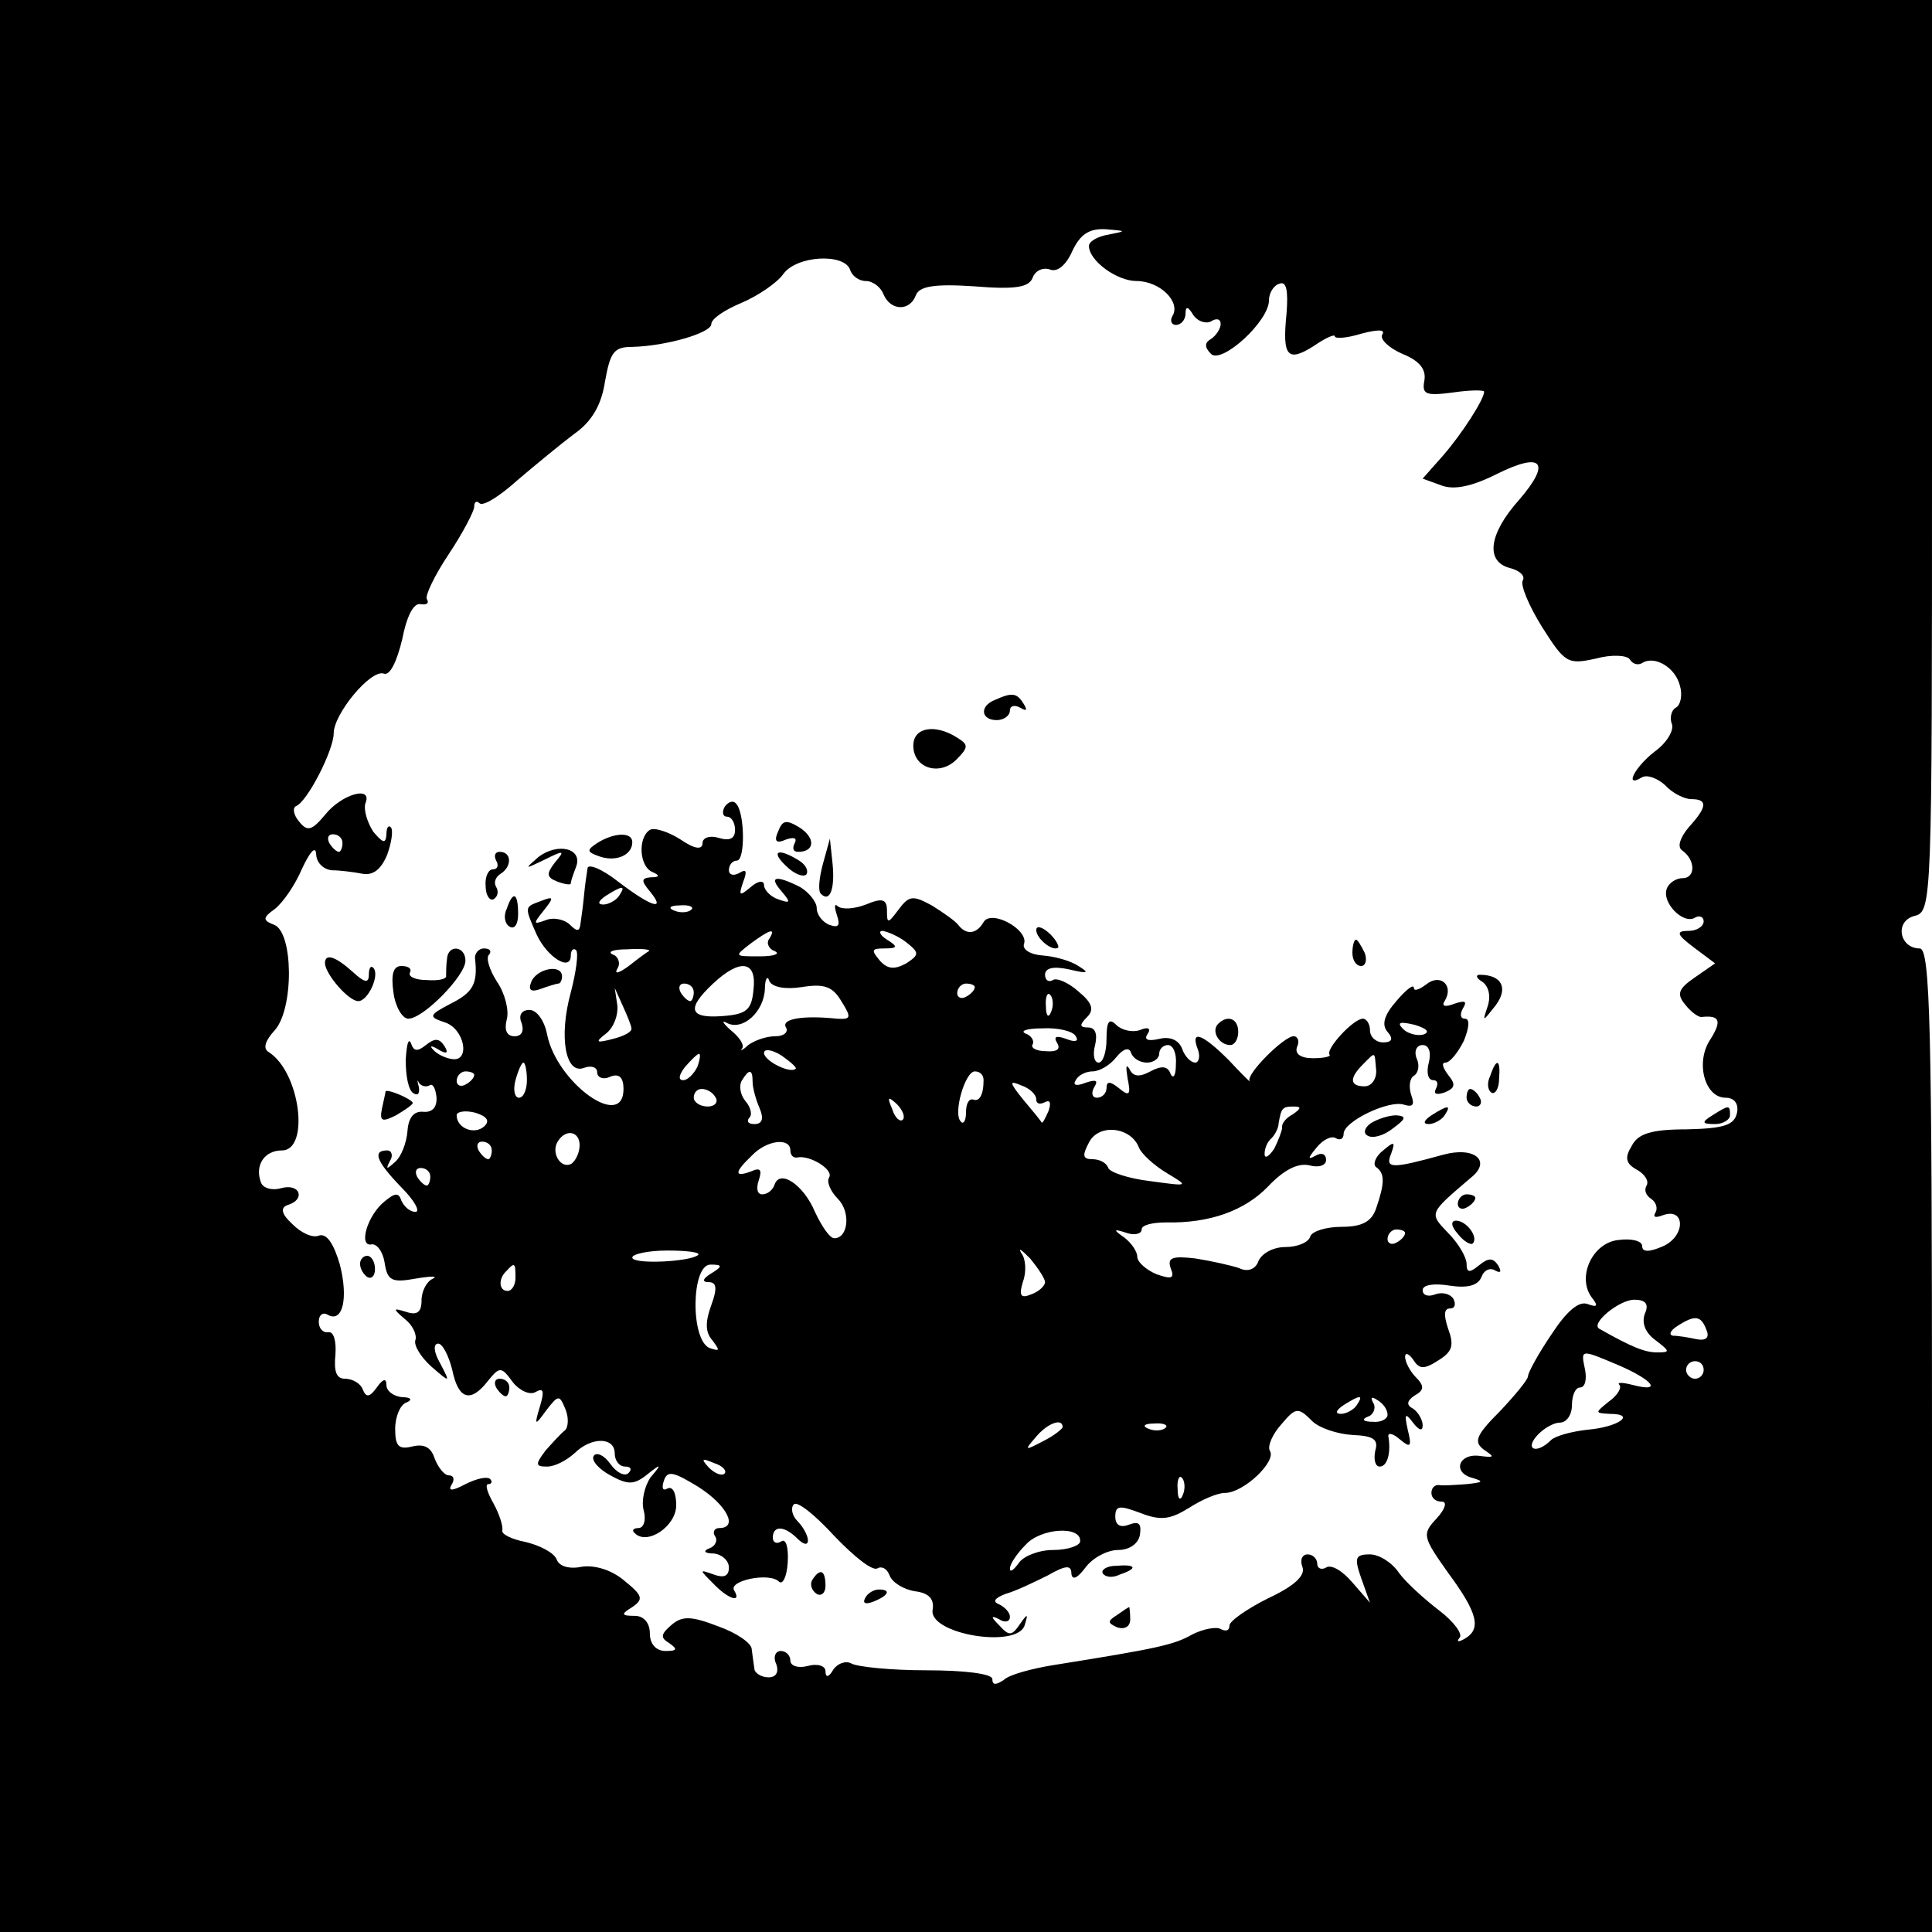 <?xml version="1.0" standalone="no"?>
<!DOCTYPE svg PUBLIC "-//W3C//DTD SVG 20010904//EN"
 "http://www.w3.org/TR/2001/REC-SVG-20010904/DTD/svg10.dtd">
<svg version="1.0" xmlns="http://www.w3.org/2000/svg"
 width="220pt" height="220pt" viewBox="0 0 220 220"
 preserveAspectRatio="xMidYMid meet">

<g transform="translate(0,220) scale(0.1,-0.1)"
fill="#000000" stroke="none">
<path d="M0 1100 l0 -1100 1100 0 1100 0 0 560 c0 472 -2 560 -14 560 -23 0
-29 31 -6 37 20 5 20 13 20 524 l0 519 -1100 0 -1100 0 0 -1100z m1263 833
c-13 -2 -23 -8 -23 -13 0 -17 32 -40 54 -40 27 0 51 -24 41 -40 -3 -5 -1 -10
4 -10 6 0 11 6 11 13 0 9 3 8 9 -2 5 -7 14 -10 20 -7 6 4 11 3 11 -3 0 -5 -5
-13 -11 -17 -7 -4 -8 -9 0 -17 12 -12 66 37 66 61 0 8 5 17 12 19 8 3 10 -8 8
-34 -5 -49 1 -56 31 -37 13 9 24 14 24 11 0 -3 14 -2 30 3 19 5 28 5 24 -1 -3
-5 7 -15 23 -22 20 -8 27 -18 25 -30 -3 -16 1 -18 32 -14 20 3 36 3 36 1 0 -9
-26 -49 -47 -73 l-23 -26 22 -8 c14 -5 34 -1 62 13 52 26 63 14 26 -29 -35
-39 -39 -71 -10 -78 11 -3 17 -9 14 -14 -3 -5 7 -29 22 -53 26 -41 29 -43 61
-36 18 5 36 4 39 -1 3 -5 9 -7 14 -4 14 9 38 -5 43 -26 3 -10 1 -22 -5 -25 -5
-3 -7 -12 -4 -19 2 -7 -6 -21 -20 -31 -23 -18 -35 -42 -14 -29 6 3 17 -1 26
-9 8 -9 22 -16 30 -16 19 0 18 -9 -3 -32 -10 -12 -13 -22 -8 -26 16 -11 16
-32 1 -32 -8 0 -16 -6 -18 -12 -6 -16 19 -41 32 -33 5 3 10 1 10 -4 0 -6 -8
-11 -17 -11 -15 0 -14 -4 6 -19 l24 -18 -23 -16 c-19 -13 -21 -19 -11 -31 7
-9 16 -15 19 -14 20 2 23 -4 10 -25 -18 -26 -7 -67 17 -67 10 0 15 -7 13 -17
-3 -14 -14 -18 -57 -19 -41 0 -56 -5 -63 -19 -8 -13 -7 -20 6 -27 9 -5 14 -13
11 -18 -3 -5 -1 -11 5 -15 6 -4 8 -11 5 -16 -3 -5 0 -6 8 -3 26 10 27 -23 1
-35 -16 -7 -24 -7 -24 0 0 6 -12 9 -27 7 -30 -3 -48 -43 -30 -66 7 -9 6 -11
-5 -7 -10 4 -24 -8 -41 -34 -15 -22 -27 -44 -27 -48 0 -4 -15 -22 -32 -40 -28
-28 -30 -35 -18 -44 12 -8 12 -9 -4 -7 -25 4 -33 -19 -9 -25 13 -4 12 -5 -7
-7 -14 -1 -28 -2 -32 -1 -5 0 -8 -4 -8 -9 0 -6 5 -10 12 -10 6 0 4 -8 -6 -19
-17 -18 -16 -21 13 -62 34 -46 38 -64 19 -75 -7 -4 -10 -4 -6 1 4 4 -6 18 -23
31 -17 13 -38 32 -46 43 -8 12 -23 21 -33 21 -17 0 -18 -4 -10 -27 l10 -28
-20 23 c-11 13 -24 21 -30 17 -5 -3 -10 -1 -10 4 0 6 -5 11 -11 11 -6 0 -9 -6
-6 -14 4 -10 -9 -22 -39 -36 -24 -12 -44 -26 -44 -31 0 -6 -4 -7 -10 -4 -5 3
-20 0 -32 -6 -21 -12 -39 -16 -158 -35 -25 -4 -51 -11 -57 -17 -9 -6 -13 -6
-13 1 0 6 -31 10 -75 10 -41 0 -80 4 -86 8 -6 3 -15 0 -20 -7 -5 -9 -9 -10 -9
-2 0 6 -9 9 -20 6 -11 -3 -20 0 -20 6 0 6 -5 11 -11 11 -6 0 -9 -7 -5 -15 3
-9 0 -15 -9 -15 -8 0 -16 5 -16 10 -1 6 -2 15 -3 22 0 7 -18 19 -38 26 -31 12
-41 12 -53 2 -13 -11 -13 -15 -3 -21 10 -7 9 -9 -4 -9 -11 0 -18 8 -18 20 0
12 -7 20 -17 20 -16 0 -16 2 -3 10 13 9 12 13 -9 30 -14 12 -33 18 -48 16 -14
-3 -26 0 -29 8 -3 8 -19 16 -35 20 -16 3 -28 9 -27 13 1 5 -3 18 -10 31 -7 12
-10 22 -6 22 4 0 5 3 2 6 -4 3 -16 0 -28 -6 -15 -8 -20 -8 -16 -1 4 6 3 11 -3
11 -5 0 -12 9 -16 19 -4 13 -12 17 -25 14 -16 -4 -20 0 -20 20 0 14 6 28 13
30 7 3 5 6 -5 6 -10 1 -18 7 -18 14 0 8 -4 7 -11 -3 -8 -11 -12 -12 -16 -2 -2
6 -11 12 -20 12 -10 0 -13 8 -11 28 1 15 -2 26 -8 25 -6 -1 -11 4 -11 12 0 8
5 11 10 8 17 -10 24 18 14 57 -7 24 -15 36 -24 33 -7 -3 -20 3 -30 13 -13 12
-14 19 -5 22 20 6 14 25 -8 19 -10 -3 -21 0 -23 7 -7 19 4 36 24 36 32 0 21
89 -15 112 -7 4 -4 13 7 25 22 25 21 112 -1 120 -13 5 -13 8 1 18 9 7 23 27
31 46 9 19 15 26 16 17 0 -10 8 -18 18 -19 9 0 25 -2 35 -4 12 -2 21 5 28 22
5 14 7 28 4 31 -3 3 -5 -1 -5 -9 -1 -10 -4 -9 -15 4 -7 11 -11 25 -9 32 9 21
-27 11 -46 -13 -15 -18 -20 -19 -29 -8 -7 8 -8 16 -4 18 13 5 43 64 43 83 0
22 42 73 57 68 7 -3 15 14 21 39 5 26 13 42 21 40 7 -1 10 1 7 6 -2 4 9 27 25
51 16 24 29 49 29 54 0 6 3 7 6 4 4 -4 23 8 43 26 20 17 49 41 65 53 20 14 31
33 35 60 6 33 10 39 31 39 39 1 90 16 90 26 0 6 15 16 34 24 19 8 41 23 48 33
15 21 69 24 76 5 2 -7 10 -13 18 -13 8 0 17 -7 20 -15 8 -19 30 -20 37 -1 4
10 21 13 66 10 48 -4 63 -1 67 10 3 8 12 12 20 9 8 -3 18 5 25 21 9 19 19 26
38 25 24 -2 24 -2 4 -6z m-873 -693 c0 -5 -2 -10 -4 -10 -3 0 -8 5 -11 10 -3
6 -1 10 4 10 6 0 11 -4 11 -10z m1483 -536 c-4 -11 1 -22 12 -30 17 -13 17
-14 2 -14 -14 0 -29 6 -66 27 -10 6 23 33 40 33 13 0 17 -5 12 -16z m70 -18
c4 -9 0 -13 -11 -11 -9 2 -21 4 -27 4 -5 1 -3 6 5 11 20 13 27 12 33 -4z m-99
-41 c39 -17 49 -31 15 -22 -12 3 -18 3 -15 0 3 -3 -2 -12 -12 -19 -16 -13 -16
-13 1 -14 31 0 10 -15 -25 -18 -18 -2 -37 -7 -42 -12 -16 -16 -30 -11 -16 5 7
8 19 15 26 15 8 0 14 9 14 20 0 11 4 20 9 20 6 0 8 9 6 20 -5 24 -6 24 39 5z
m96 -5 c0 -5 -4 -10 -10 -10 -5 0 -10 5 -10 10 0 6 5 10 10 10 6 0 10 -4 10
-10z"/>
<path d="M1133 1403 c-18 -7 -16 -23 2 -23 8 0 15 5 15 11 0 5 5 7 12 3 7 -4
8 -3 4 4 -8 13 -13 14 -33 5z"/>
<path d="M1040 1351 c0 -26 30 -35 49 -16 14 14 14 17 1 25 -25 16 -50 12 -50
-9z"/>
<path d="M825 1281 c-3 -6 -2 -11 3 -11 5 0 9 -7 9 -15 0 -10 -6 -13 -19 -9
-10 3 -18 0 -18 -6 0 -8 -9 -7 -25 4 -14 9 -30 14 -35 11 -14 -9 -12 -42 3
-48 9 -4 8 -6 -2 -6 -11 -1 -11 -4 -1 -16 19 -23 2 -18 -36 11 -19 15 -35 21
-35 15 -1 -6 -3 -20 -4 -31 -1 -11 -3 -25 -4 -32 -1 -9 -4 -9 -12 -1 -6 6 -19
9 -28 5 -14 -5 -14 -4 -2 11 12 15 12 17 -3 11 -19 -7 -19 -6 -5 -38 12 -26
39 -43 39 -24 0 6 3 9 6 6 3 -3 0 -25 -6 -48 -14 -51 -6 -94 15 -86 8 3 15 1
15 -5 0 -6 7 -9 15 -5 10 4 15 -1 15 -14 0 -48 -76 7 -87 62 -3 16 -12 28 -20
28 -9 0 -13 -6 -9 -15 3 -9 0 -15 -8 -15 -9 0 -12 7 -9 19 3 10 -2 30 -11 43
-9 14 -13 28 -9 31 3 4 1 7 -6 7 -6 0 -11 -6 -10 -12 3 -28 -2 -38 -28 -51
-25 -13 -25 -15 -7 -21 23 -7 30 -45 9 -42 -8 1 -18 6 -22 11 -4 4 -2 5 6 0
10 -6 12 -4 7 4 -6 9 -11 9 -21 1 -10 -8 -14 -7 -17 2 -3 7 -5 -2 -6 -19 0
-18 3 -35 9 -38 5 -3 7 0 6 7 -2 7 -2 10 0 5 3 -4 8 -5 12 -3 4 3 7 -4 8 -13
1 -12 -5 -18 -15 -17 -11 1 -17 -7 -18 -22 -1 -13 -7 -29 -14 -35 -10 -9 -11
-9 -6 1 4 6 2 12 -3 12 -17 0 -13 -12 16 -42 15 -15 22 -28 16 -28 -6 0 -13 6
-16 13 -3 9 -7 9 -19 -1 -20 -16 -30 -52 -15 -49 6 1 13 -8 15 -21 3 -20 8
-23 35 -18 18 3 26 3 20 0 -7 -3 -13 -14 -13 -25 0 -13 -5 -17 -17 -13 -16 5
-16 4 -2 -8 9 -7 14 -18 12 -24 -2 -6 6 -19 18 -30 22 -19 22 -19 10 4 -7 12
-8 22 -2 22 5 0 12 -14 16 -30 7 -34 21 -38 41 -12 13 16 15 16 28 -2 8 -10
20 -15 26 -11 9 5 10 1 5 -16 -7 -23 -6 -23 7 -5 14 18 15 18 22 1 4 -10 3
-21 -1 -24 -4 -3 -14 -14 -22 -23 -12 -16 -11 -18 2 -18 9 0 22 7 31 15 19 19
46 19 46 0 0 -8 5 -15 12 -15 6 0 8 -3 4 -7 -4 -5 -14 0 -21 10 -7 10 -16 14
-19 9 -3 -5 6 -15 19 -22 20 -11 27 -11 42 1 16 13 17 12 4 -3 -7 -10 -11 -27
-8 -38 3 -11 0 -20 -6 -20 -6 0 -8 -3 -4 -6 14 -14 47 8 47 32 0 14 -4 22 -10
19 -5 -3 -7 0 -4 9 4 12 11 10 39 -7 33 -21 46 -47 24 -47 -5 0 -8 -4 -5 -9 4
-5 0 -12 -6 -14 -8 -3 -6 -6 5 -6 9 -1 17 -8 17 -16 0 -10 -6 -12 -17 -8 -17
6 -17 6 -1 -10 17 -18 33 -23 24 -8 -7 11 40 21 51 10 4 -4 9 5 10 22 1 17 -2
27 -7 24 -6 -4 -10 -1 -10 4 0 14 13 14 28 -1 7 -7 12 -8 12 -2 0 5 -5 15 -12
22 -6 6 -8 15 -4 19 4 4 24 -12 46 -36 22 -23 43 -40 49 -37 5 3 11 0 14 -8 3
-8 16 -16 29 -18 16 -2 22 -9 20 -21 -5 -28 98 -45 105 -17 4 13 3 13 -6 0 -9
-13 -12 -13 -23 -1 -10 10 -10 12 0 7 6 -4 12 -3 12 3 0 5 -6 11 -12 14 -8 3
-6 7 7 12 11 3 32 13 48 21 21 12 27 12 27 2 1 -8 7 -5 16 7 8 11 25 20 37 20
13 0 23 7 25 17 2 13 -1 16 -12 12 -10 -4 -16 -1 -16 9 0 13 5 13 29 4 23 -9
34 -7 55 6 14 9 32 17 41 17 21 0 59 36 51 48 -3 5 3 19 13 30 16 19 19 20 34
5 8 -9 30 -16 47 -17 24 -1 30 -5 26 -18 -2 -10 0 -18 5 -18 9 0 13 16 10 34
-1 5 5 4 13 -3 12 -10 14 -9 9 11 -4 18 -3 20 6 8 7 -9 11 -10 11 -3 0 6 -5
15 -11 19 -8 4 -7 9 2 15 11 6 11 11 1 21 -6 6 -12 17 -12 23 0 5 4 4 9 -3 7
-11 12 -12 29 -1 16 10 18 17 11 36 -5 15 -5 23 2 23 6 0 7 5 4 11 -4 6 -13 8
-21 5 -8 -3 -14 -1 -14 5 0 6 13 8 31 5 20 -3 32 0 36 10 3 8 10 11 16 7 6 -3
7 -1 3 6 -6 9 -11 9 -22 0 -11 -9 -14 -8 -14 2 0 7 -9 23 -21 35 -22 23 -22
22 26 63 24 19 4 36 -32 26 -58 -16 -66 -16 -59 1 5 14 4 15 -9 4 -9 -7 -12
-16 -8 -19 10 -7 10 -18 0 -47 -5 -15 -16 -21 -39 -21 -18 0 -34 -5 -36 -11
-2 -7 -15 -12 -28 -12 -14 0 -27 -7 -31 -16 -3 -9 -12 -13 -22 -8 -9 3 -31 8
-50 11 -26 3 -32 1 -28 -11 5 -12 1 -13 -16 -7 -12 5 -22 14 -22 20 0 6 -7 16
-15 22 -13 9 -12 10 3 5 9 -3 17 -1 17 4 0 5 12 8 28 8 49 -1 89 13 116 41 18
19 34 27 47 24 11 -3 19 0 19 6 0 7 -5 9 -12 5 -9 -5 -9 -3 1 9 7 9 17 14 22
11 5 -3 9 -1 9 5 0 14 52 39 69 33 10 -3 12 0 8 11 -3 9 -2 19 3 22 5 3 7 12
3 20 -3 8 0 15 7 15 7 0 10 -8 7 -20 -3 -11 -1 -20 5 -20 5 0 6 -4 3 -10 -3
-6 1 -7 10 -4 12 5 13 9 4 20 -6 8 -8 14 -3 14 5 0 14 11 21 25 6 15 7 25 1
25 -5 0 -6 5 -2 12 5 8 2 9 -10 5 -10 -4 -15 -3 -11 3 11 18 -5 32 -21 19 -8
-6 -14 -8 -14 -4 0 5 -9 -2 -20 -15 -14 -16 -17 -27 -10 -35 7 -8 5 -12 -5
-12 -8 0 -15 6 -15 14 0 7 -4 13 -8 13 -11 0 -43 -35 -38 -41 2 -2 -6 -4 -19
-4 -14 0 -21 5 -18 13 3 6 1 12 -4 12 -11 0 -55 -44 -50 -51 1 -2 -9 8 -24 24
-30 30 -44 35 -35 12 3 -8 1 -15 -3 -15 -5 0 -12 7 -15 16 -4 10 -14 14 -26
11 -13 -3 -18 -1 -13 6 4 6 0 8 -9 4 -9 -3 -21 0 -27 6 -8 8 -11 4 -11 -16 0
-15 -4 -27 -9 -27 -5 0 -7 9 -4 20 3 13 0 20 -8 20 -10 0 -10 3 -1 12 8 8 6
16 -10 29 -11 10 -25 16 -29 13 -5 -3 -9 0 -9 6 0 8 10 10 28 6 21 -5 23 -4
10 4 -9 6 -27 11 -41 12 -14 1 -23 7 -21 13 6 16 -37 40 -46 25 -8 -14 -20
-15 -29 -3 -3 4 -17 14 -30 22 -22 12 -26 11 -38 -5 -12 -16 -13 -16 -13 -1 0
13 -5 15 -24 7 -13 -5 -27 -6 -32 -2 -4 4 -4 -1 -1 -10 4 -12 2 -15 -9 -11 -7
3 -14 11 -14 19 0 7 -9 18 -19 24 -28 14 -36 12 -21 -5 11 -13 10 -14 -4 -9
-9 3 -16 11 -16 16 0 6 -7 5 -15 -2 -13 -11 -14 -10 -9 5 5 13 4 16 -4 11 -7
-4 -12 -2 -12 3 0 6 4 11 9 11 10 0 9 56 -1 65 -3 4 -9 2 -13 -4z m-120 -101
c-3 -5 -12 -10 -18 -10 -7 0 -6 4 3 10 19 12 23 12 15 0z m82 -16 c-3 -3 -12
-4 -19 -1 -8 3 -5 6 6 6 11 1 17 -2 13 -5z m89 -33 c-4 -5 0 -12 6 -14 7 -3 0
-6 -17 -6 -29 0 -29 0 -11 14 23 17 30 19 22 6z m156 -4 c15 -12 15 -14 0 -24
-13 -7 -21 -7 -30 3 -10 12 -10 14 5 14 15 0 16 2 3 10 -8 5 -10 10 -5 10 6
-1 18 -6 27 -13z m-293 -10 c-2 -1 -13 -9 -23 -17 -11 -8 -17 -10 -13 -3 4 6
1 14 -5 16 -7 3 0 6 16 6 16 1 27 0 25 -2z m119 -44 c-2 -23 -8 -28 -35 -30
-38 -3 -42 8 -11 37 31 29 50 26 46 -7z m55 3 c25 4 35 1 45 -16 12 -19 11
-21 -5 -20 -38 4 -64 0 -58 -10 3 -5 -2 -10 -12 -10 -11 0 -24 -5 -31 -10 -6
-6 -10 -7 -7 -4 3 4 -3 13 -13 21 -9 8 -11 12 -4 8 18 -9 42 13 43 39 0 11 3
16 5 9 3 -7 18 -10 37 -7z m-123 -6 c0 -5 -2 -10 -4 -10 -3 0 -8 5 -11 10 -3
6 -1 10 4 10 6 0 11 -4 11 -10z m320 6 c0 -3 -4 -8 -10 -11 -5 -3 -10 -1 -10
4 0 6 5 11 10 11 6 0 10 -2 10 -4z m-391 -47 c1 -4 -9 -9 -21 -12 -19 -5 -21
-4 -8 6 9 7 14 21 13 32 l-3 20 9 -20 c5 -11 10 -23 10 -26z m478 19 c-3 -8
-6 -5 -6 6 -1 11 2 17 5 13 3 -3 4 -12 1 -19z m424 -26 c-7 -2 -18 1 -23 6 -8
8 -4 9 13 5 13 -4 18 -8 10 -11z m-396 -2 c4 -6 -1 -7 -11 -3 -11 4 -15 3 -10
-5 4 -7 -1 -10 -13 -9 -11 0 -18 4 -15 8 2 4 -2 10 -8 12 -7 3 1 6 19 6 17 1
35 -3 38 -9z m-319 -37 c-6 -6 -36 9 -36 18 0 5 9 4 20 -3 10 -7 18 -14 16
-15z m400 7 c8 0 14 5 14 10 0 6 5 10 10 10 6 0 10 -10 9 -22 0 -13 -3 -17 -6
-11 -3 9 -10 10 -23 3 -13 -7 -20 -6 -24 3 -4 6 -4 2 -2 -11 4 -19 2 -21 -10
-11 -10 8 -14 8 -14 0 0 -6 -5 -11 -11 -11 -5 0 -7 5 -3 12 5 8 2 9 -10 5 -10
-4 -15 -3 -11 3 3 6 12 10 19 10 8 0 20 7 27 16 8 10 15 12 17 5 2 -6 10 -11
18 -11z m-512 -5 c-4 -8 -11 -15 -16 -15 -6 0 -5 6 2 15 7 8 14 15 16 15 2 0
1 -7 -2 -15z m773 -3 c1 -10 -5 -19 -13 -19 -17 0 -18 9 -2 25 15 15 13 15 15
-6z m-967 -12 c0 -11 -4 -20 -9 -20 -5 0 -7 9 -4 20 3 11 7 20 9 20 2 0 4 -9
4 -20z m-60 6 c0 -3 -4 -8 -10 -11 -5 -3 -10 -1 -10 4 0 6 5 11 10 11 6 0 10
-2 10 -4z m317 -8 c0 -7 4 -21 8 -30 5 -12 3 -18 -6 -18 -7 0 -9 3 -6 7 4 3 2
12 -4 19 -6 7 -8 18 -4 24 8 13 12 13 12 -2z m263 2 c0 -17 -5 -25 -12 -22 -5
1 -8 -5 -8 -15 0 -9 -3 -14 -6 -10 -9 9 5 57 16 57 6 0 10 -4 10 -10z m60 -22
c0 -5 4 -6 10 -3 6 3 7 -1 4 -10 -4 -9 -7 -15 -8 -13 -1 2 -10 13 -21 26 -16
20 -16 22 -2 16 9 -3 17 -10 17 -16z m-365 2 c3 -5 -1 -10 -9 -10 -9 0 -16 5
-16 10 0 6 4 10 9 10 6 0 13 -4 16 -10z m213 -25 c-3 -3 -9 2 -12 12 -6 14 -5
15 5 6 7 -7 10 -15 7 -18z m-476 -7 c-11 -11 -32 -3 -32 12 0 4 9 6 21 3 13
-4 17 -9 11 -15z m920 13 c-8 -4 -13 -11 -12 -15 0 -3 -4 -14 -9 -24 -6 -9
-11 -12 -11 -6 0 6 3 14 8 18 4 4 8 12 8 17 3 17 4 19 17 19 9 0 9 -2 -1 -9z
m-175 -38 c3 -7 17 -20 32 -29 25 -15 25 -15 -19 -9 -25 3 -46 10 -48 15 -2 6
-10 10 -18 10 -11 0 -12 4 -4 19 11 22 48 18 57 -6z m-637 3 c0 -8 -4 -17 -9
-21 -12 -7 -24 12 -16 25 9 15 25 12 25 -4z m-100 -6 c0 -5 -2 -10 -4 -10 -3
0 -8 5 -11 10 -3 6 -1 10 4 10 6 0 11 -4 11 -10z m340 0 c0 -5 3 -9 8 -8 14 3
42 -14 36 -23 -3 -5 2 -16 10 -24 15 -15 12 -45 -4 -45 -5 0 -14 13 -22 30
-13 31 -40 49 -46 31 -2 -6 -8 -11 -14 -11 -6 0 -7 7 -4 16 4 12 2 15 -9 10
-19 -7 -19 -1 1 18 17 18 44 21 44 6z m-410 -30 c0 -5 -2 -10 -4 -10 -3 0 -8
5 -11 10 -3 6 -1 10 4 10 6 0 11 -4 11 -10z m1110 -64 c0 -3 -4 -8 -10 -11 -5
-3 -10 -1 -10 4 0 6 5 11 10 11 6 0 10 -2 10 -4z m-410 -56 c0 -4 -7 -11 -16
-14 -12 -5 -14 -1 -9 15 4 11 3 26 -2 32 -4 7 0 4 10 -6 9 -11 17 -23 17 -27z
m-395 31 c-9 -8 -75 -11 -75 -3 0 4 18 8 40 8 22 0 38 -2 35 -5z m-208 -26 c0
-8 -4 -15 -9 -15 -10 0 -11 14 -1 23 9 10 10 9 10 -8z m223 5 c-10 -6 -11 -10
-3 -10 9 0 10 -7 3 -26 -7 -19 -7 -31 1 -40 9 -12 9 -13 -3 -9 -22 9 -21 95 1
95 14 0 14 -2 1 -10z m735 -150 c-3 -5 -12 -10 -18 -10 -7 0 -6 4 3 10 19 12
23 12 15 0z m35 -11 c0 -5 -8 -9 -17 -8 -11 0 -13 3 -5 6 6 2 9 10 6 15 -4 7
-2 8 4 4 7 -4 12 -11 12 -17z m-370 -14 c0 -2 -10 -10 -22 -16 -21 -11 -22
-11 -9 4 13 16 31 23 31 12z m117 -1 c-3 -3 -12 -4 -19 -1 -8 3 -5 6 6 6 11 1
17 -2 13 -5z m-502 -52 c-3 -3 -11 0 -18 7 -9 10 -8 11 6 5 10 -3 15 -9 12
-12z m522 -24 c-3 -8 -6 -5 -6 6 -1 11 2 17 5 13 3 -3 4 -12 1 -19z m-117 -53
c0 -5 -14 -10 -31 -10 -16 0 -34 -7 -39 -15 -6 -8 -10 -11 -10 -6 0 5 8 17 18
27 17 19 63 22 62 4z"/>
<path d="M886 1253 c-5 -11 -2 -14 9 -9 9 3 13 2 10 -4 -3 -6 -2 -10 4 -10 19
0 20 16 1 28 -15 9 -19 8 -24 -5z"/>
<path d="M680 1240 c-12 -8 -12 -10 2 -15 19 -7 38 1 38 16 0 12 -21 11 -40
-1z"/>
<path d="M613 1224 c-16 -14 -16 -14 7 -3 22 11 24 11 12 -3 -10 -13 -10 -17
3 -22 8 -3 15 -4 15 -2 0 3 3 11 6 19 8 21 -21 28 -43 11z"/>
<path d="M937 1216 c-4 -15 -6 -31 -2 -34 10 -10 16 6 13 35 l-3 28 -8 -29z"/>
<path d="M565 1220 c3 -5 2 -10 -4 -10 -5 0 -9 -9 -8 -19 0 -11 5 -17 9 -15 5
3 6 9 3 14 -3 5 -1 11 5 15 13 8 13 25 -1 25 -5 0 -7 -4 -4 -10z"/>
<path d="M895 1214 c9 -9 19 -13 23 -10 3 4 0 11 -8 16 -24 15 -33 11 -15 -6z"/>
<path d="M577 1165 c-4 -8 -2 -17 3 -20 6 -4 10 3 10 14 0 25 -6 27 -13 6z"/>
<path d="M1180 1141 c0 -10 19 -25 25 -20 1 2 -3 10 -11 17 -8 7 -14 8 -14 3z"/>
<path d="M1540 1115 c0 -8 4 -15 10 -15 5 0 7 7 4 15 -4 8 -8 15 -10 15 -2 0
-4 -7 -4 -15z"/>
<path d="M509 1108 c-1 -7 -1 -16 -1 -19 1 -4 -9 -6 -22 -5 -13 0 -22 4 -19 9
2 4 -2 7 -10 7 -9 0 -12 -9 -9 -30 2 -16 10 -30 17 -30 17 0 65 49 65 66 0 17
-20 19 -21 2z"/>
<path d="M370 1103 c1 -13 27 -43 38 -43 11 0 25 30 17 38 -3 3 -5 -1 -5 -8 0
-10 -5 -9 -18 3 -20 18 -32 22 -32 10z"/>
<path d="M605 1082 c-4 -10 0 -12 11 -8 8 3 18 6 20 6 2 0 4 4 4 8 0 15 -29 9
-35 -6z"/>
<path d="M1688 1082 c7 -5 10 -16 6 -28 -6 -18 -6 -18 9 1 15 20 7 35 -18 35
-5 0 -4 -4 3 -8z"/>
<path d="M1387 1034 c-8 -8 1 -24 14 -24 5 0 9 7 9 15 0 15 -12 20 -23 9z"/>
<path d="M1697 975 c-4 -8 -3 -16 1 -19 4 -3 9 4 9 15 2 23 -3 25 -10 4z"/>
<path d="M439 957 c0 -1 -2 -10 -4 -19 -3 -15 0 -16 16 -8 10 6 19 12 19 14 0
4 -30 17 -31 13z"/>
<path d="M1670 950 c0 -5 5 -10 11 -10 5 0 7 5 4 10 -3 6 -8 10 -11 10 -2 0
-4 -4 -4 -10z"/>
<path d="M1630 930 c-9 -6 -10 -10 -3 -10 6 0 15 5 18 10 8 12 4 12 -15 0z"/>
<path d="M1950 930 c-13 -8 -12 -10 3 -10 9 0 17 5 17 10 0 12 -1 12 -20 0z"/>
<path d="M1561 921 c-7 -5 -9 -11 -4 -14 6 -4 19 0 29 8 15 11 16 14 4 15 -8
0 -21 -4 -29 -9z"/>
<path d="M1660 829 c0 -5 5 -7 10 -4 6 3 10 8 10 11 0 2 -4 4 -10 4 -5 0 -10
-5 -10 -11z"/>
<path d="M1660 795 c7 -9 15 -13 17 -11 7 7 -7 26 -19 26 -6 0 -6 -6 2 -15z"/>
<path d="M410 761 c0 -6 4 -12 8 -15 5 -3 9 1 9 9 0 8 -4 15 -9 15 -4 0 -8 -4
-8 -9z"/>
<path d="M565 620 c3 -5 8 -10 11 -10 2 0 4 5 4 10 0 6 -5 10 -11 10 -5 0 -7
-4 -4 -10z"/>
<path d="M1256 408 c3 -4 11 -5 19 -1 21 7 19 12 -4 10 -11 0 -18 -5 -15 -9z"/>
<path d="M925 401 c-3 -5 -1 -12 5 -16 5 -3 10 1 10 9 0 18 -6 21 -15 7z"/>
<path d="M985 380 c-3 -6 1 -7 9 -4 18 7 21 14 7 14 -6 0 -13 -4 -16 -10z"/>
<path d="M1272 361 c-11 -7 -11 -9 0 -14 9 -3 15 1 15 9 0 8 -1 14 -1 14 -1 0
-7 -4 -14 -9z"/>
</g>
</svg>
